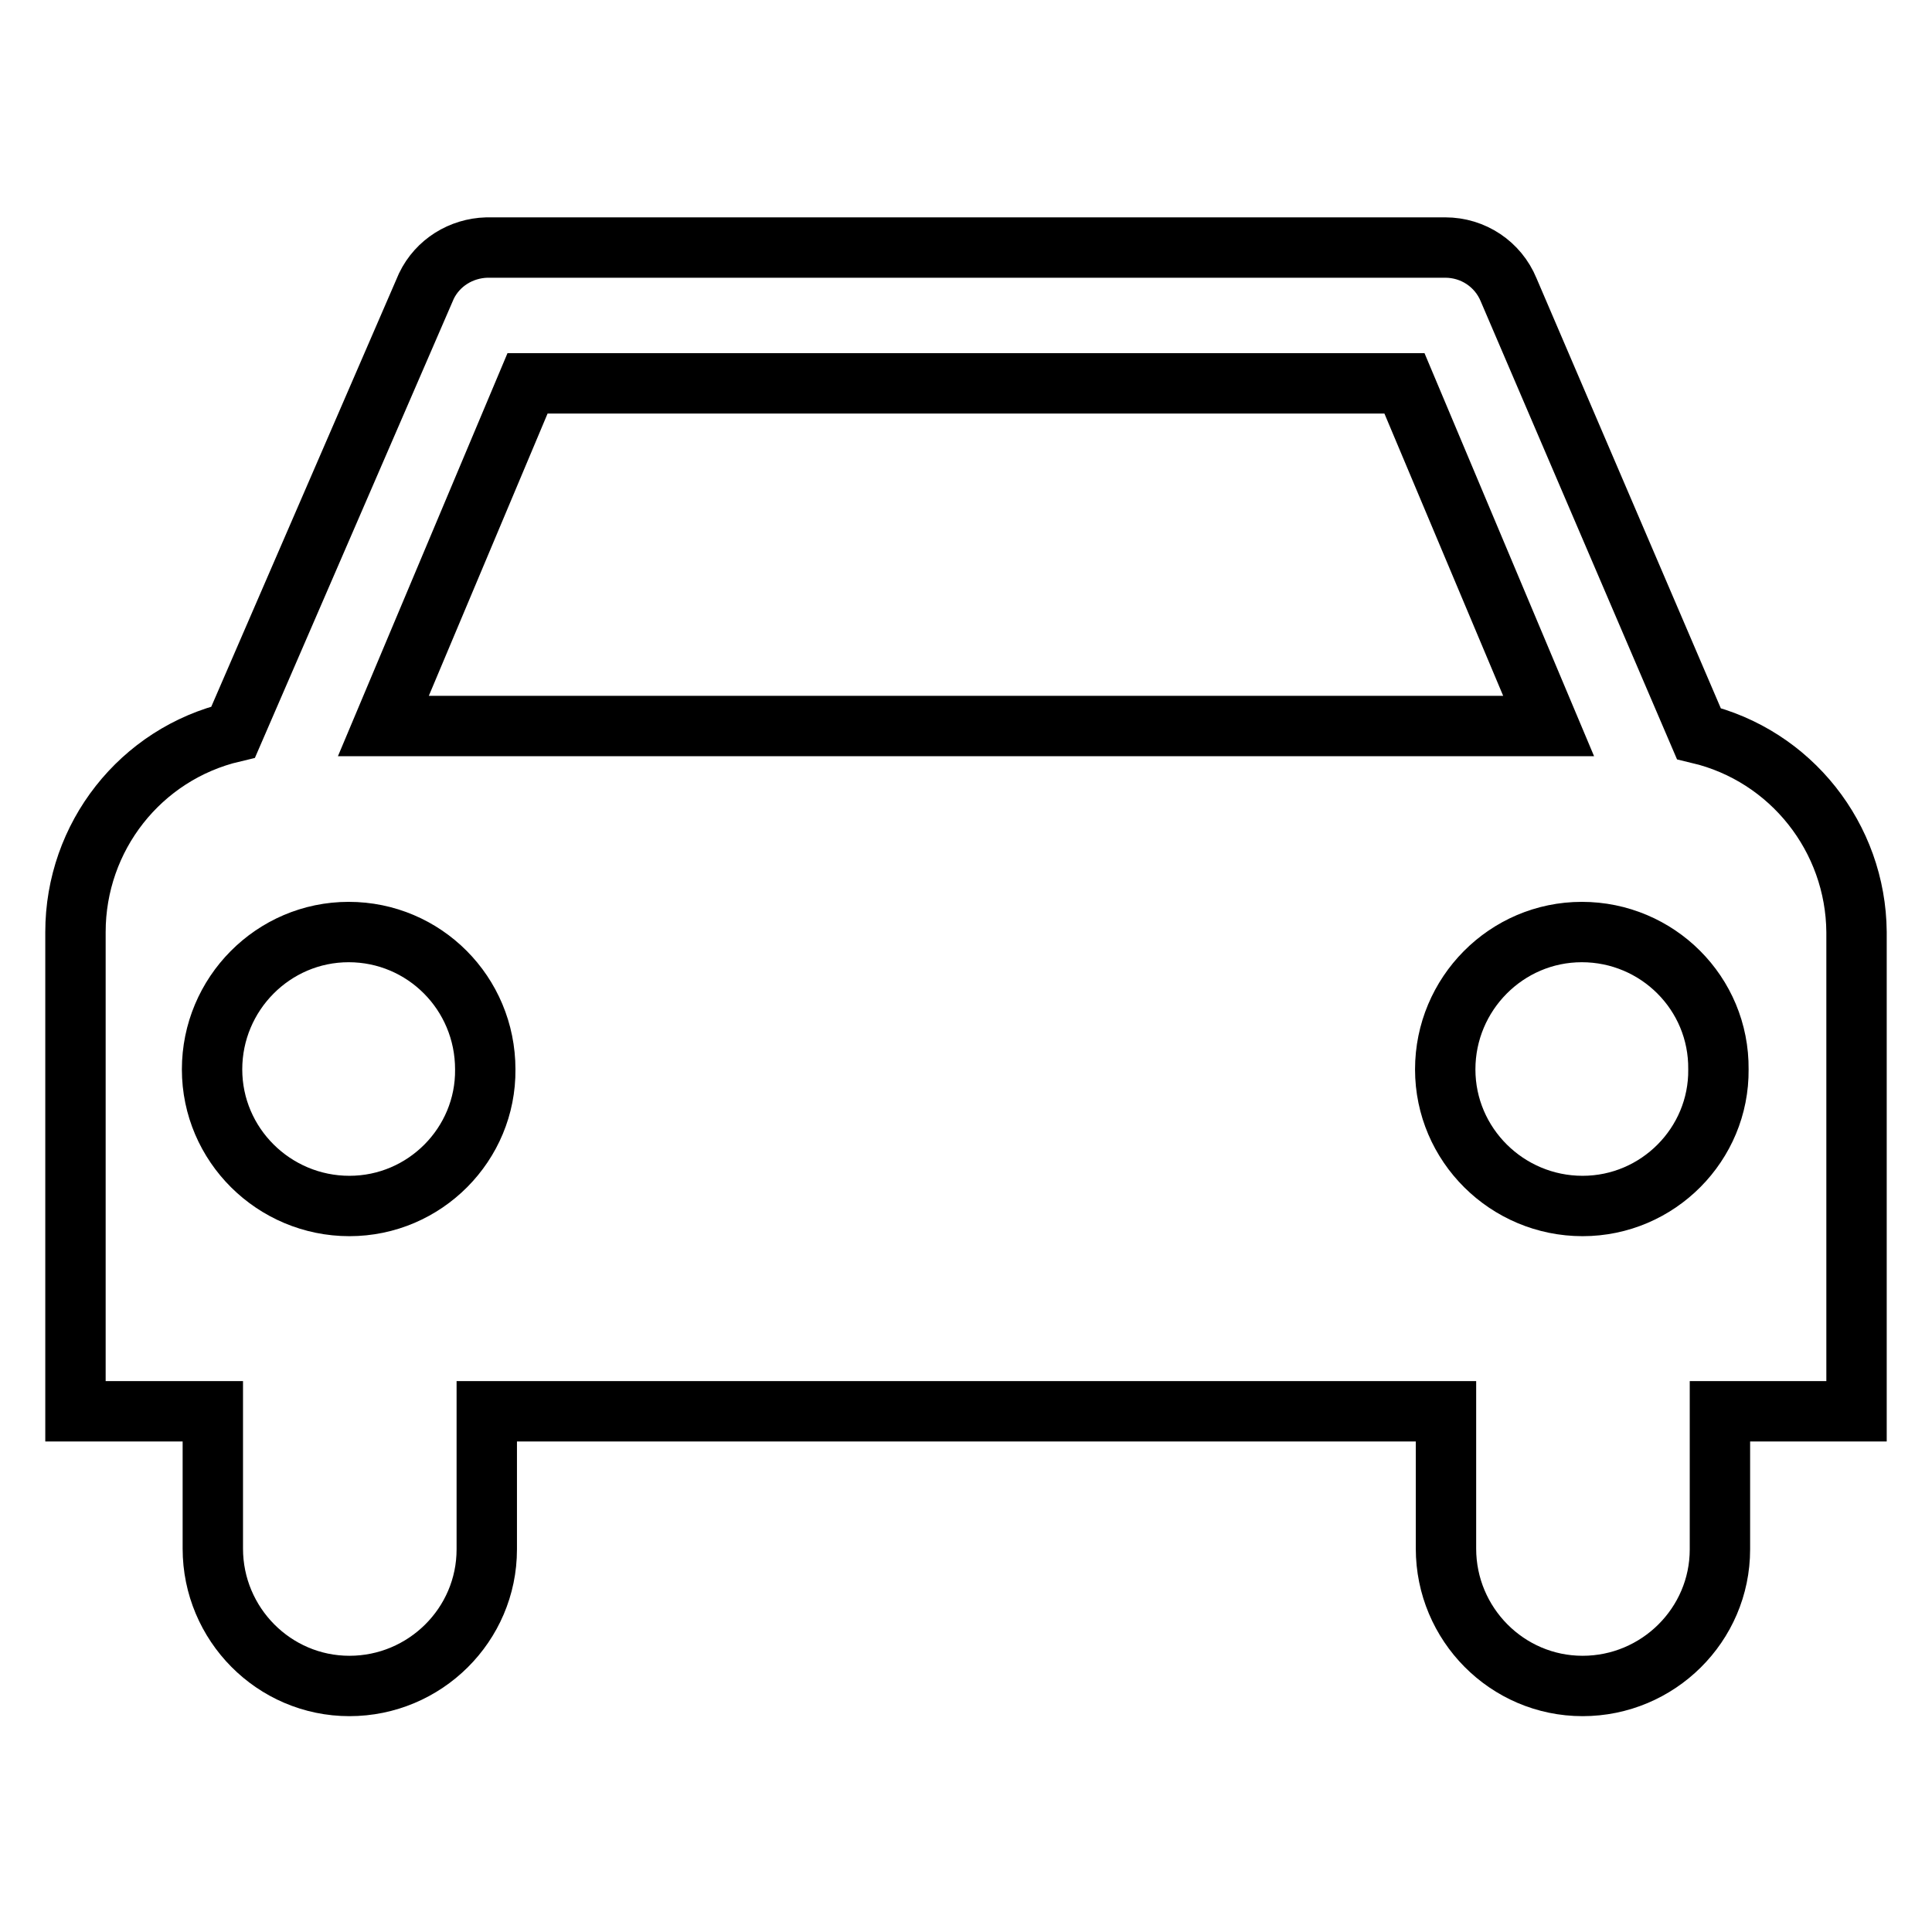 <?xml version="1.0" encoding="utf-8"?>
<!-- Svg Vector Icons : http://www.onlinewebfonts.com/icon -->
<!DOCTYPE svg PUBLIC "-//W3C//DTD SVG 1.1//EN" "http://www.w3.org/Graphics/SVG/1.1/DTD/svg11.dtd">
<svg version="1.1" xmlns="http://www.w3.org/2000/svg" xmlns:xlink="http://www.w3.org/1999/xlink" x="0px" y="0px" viewBox="0 0 256 256" enable-background="new 0 0 256 256" xml:space="preserve">
<g> <path stroke-width="8" fill-opacity="0" stroke="#000000"  d="M246,123.5c-0.1-12.5-8.7-23.4-20.9-26.3l-25.2-58.8c-1.4-3.4-4.7-5.6-8.4-5.6H64.5c-3.4,0.1-6.5,2-8,5.1 L30.9,97C18.6,99.9,10,110.9,10,123.5V187h18.2v18.2c0,10,8.1,18.2,18.1,18.2c10,0,18.2-8.1,18.2-18.1c0,0,0,0,0,0V187h127.1v18.2 c0,10,8.1,18.2,18.1,18.2c10,0,18.2-8.1,18.2-18.1c0,0,0,0,0,0V187H246V123.5z M69.9,50.8h116.2l19.1,45.4H50.8L69.9,50.8z  M46.3,159.8c-10,0-18.2-8.1-18.2-18.1c0-10,8.1-18.2,18.1-18.2c0,0,0,0,0,0c10,0,18.1,8.1,18.1,18.2 C64.4,151.6,56.3,159.8,46.3,159.8z M209.7,159.8c-10,0-18.2-8.1-18.2-18.1c0-10,8.1-18.2,18.1-18.2c0,0,0,0,0,0 c10,0,18.2,8.1,18.1,18.2C227.8,151.6,219.7,159.8,209.7,159.8z"/></g>
</svg>
